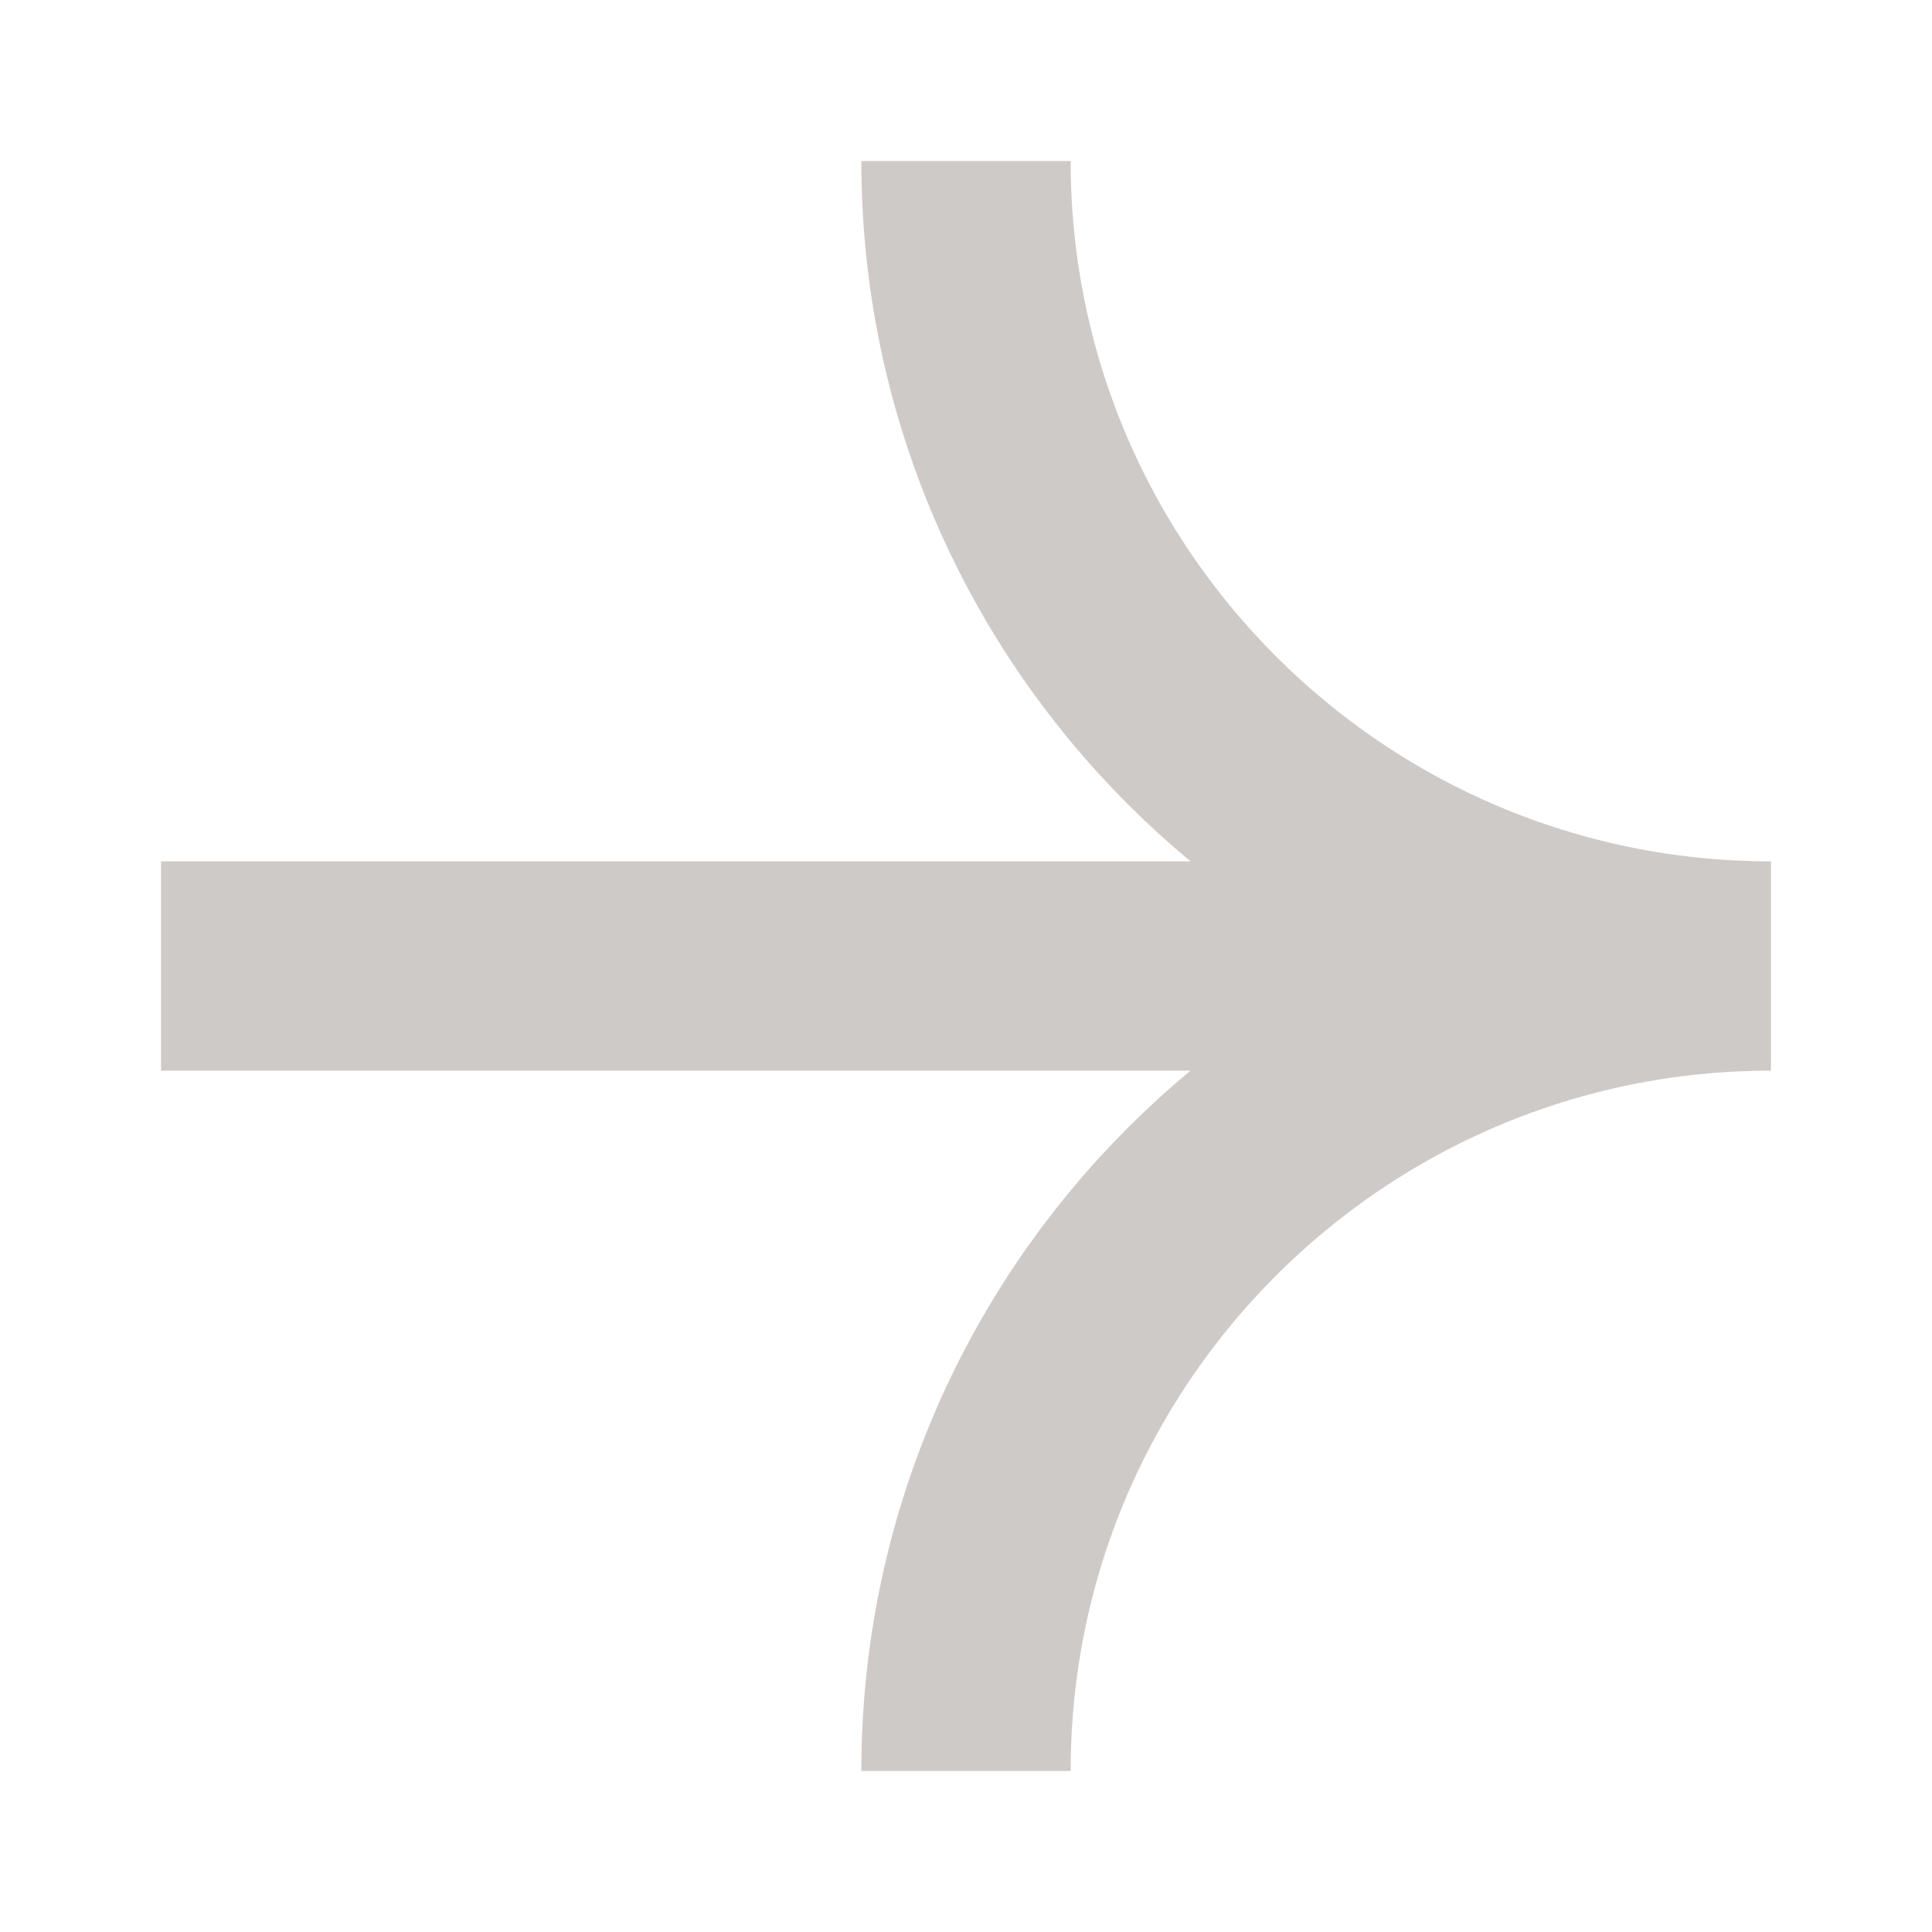 <svg width="12" height="12" viewBox="0 0 12 12" fill="none" xmlns="http://www.w3.org/2000/svg">
<path d="M11 6C8.239 6 6 3.761 6 1M11 6C8.239 6 6 8.239 6 11M11 6H1" stroke="#CECAC8" stroke-width="1.3"/>
</svg>
